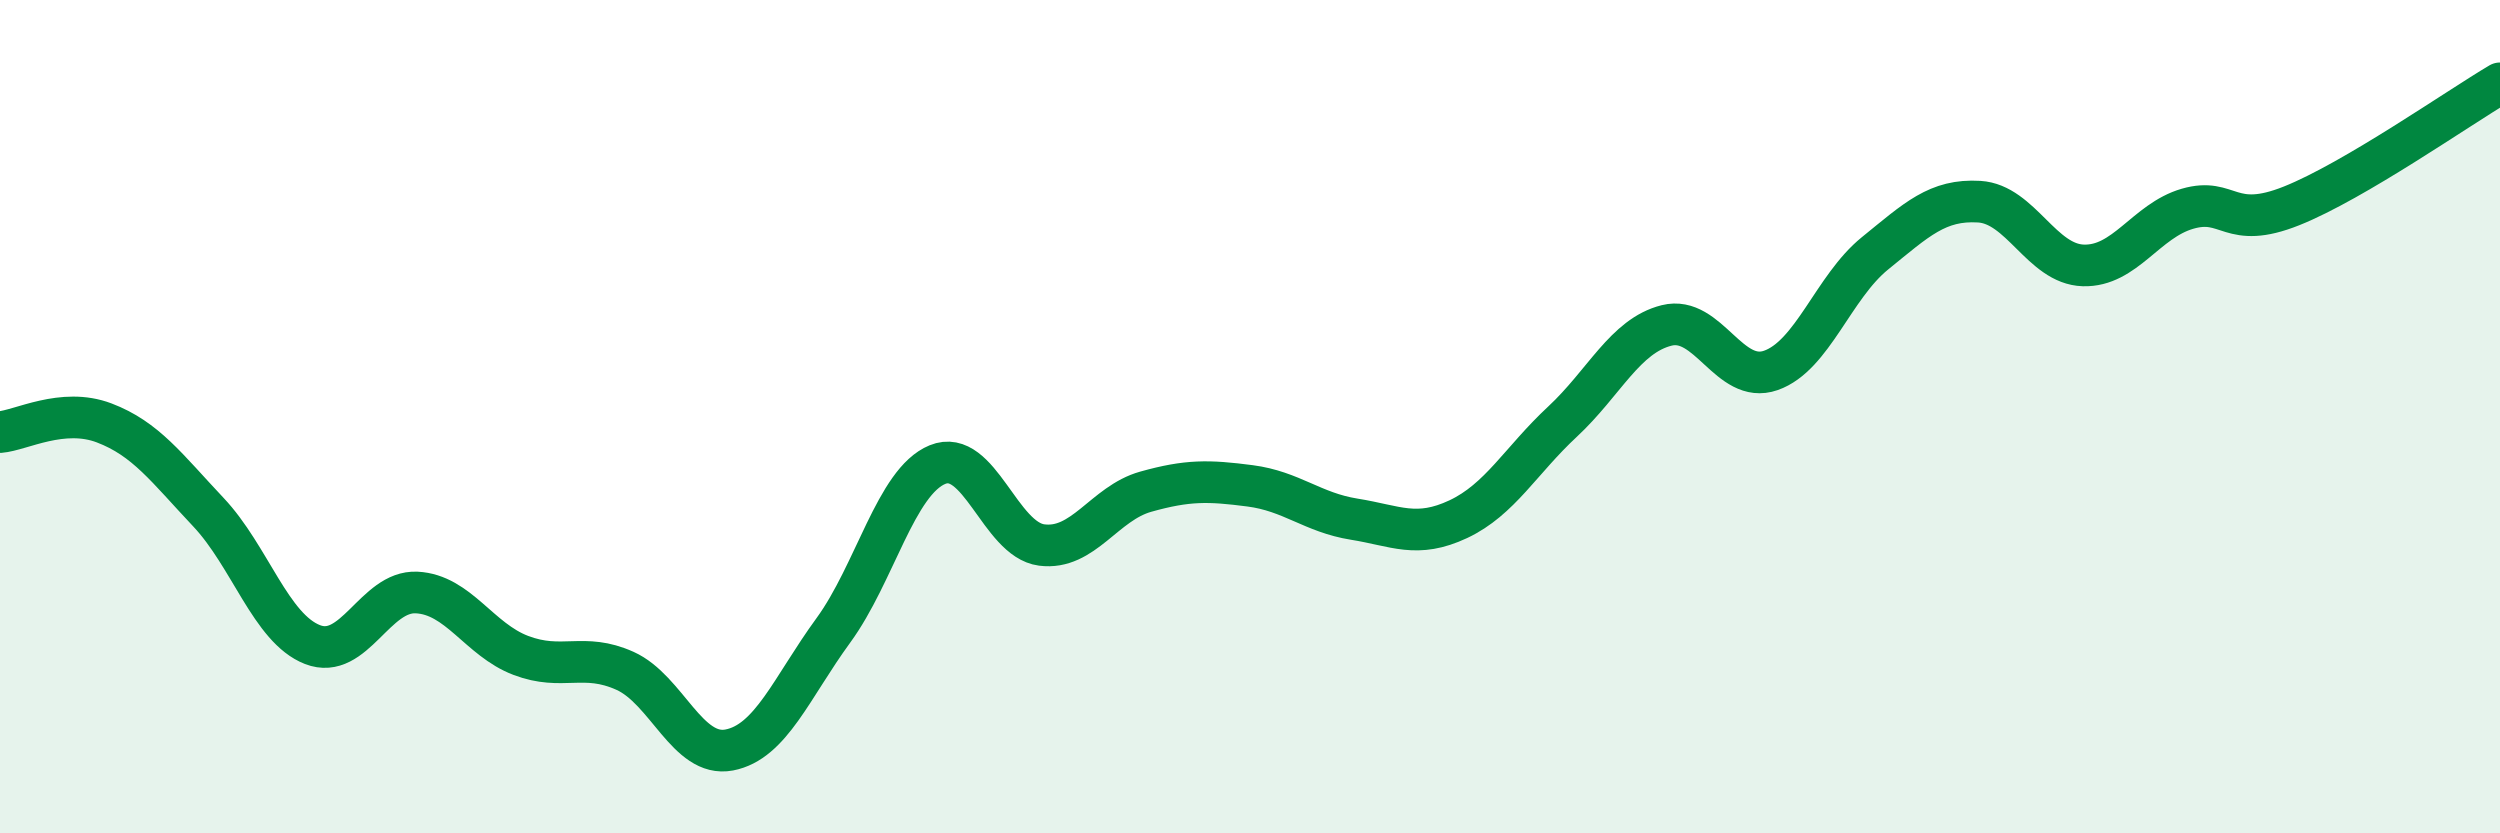 
    <svg width="60" height="20" viewBox="0 0 60 20" xmlns="http://www.w3.org/2000/svg">
      <path
        d="M 0,10.37 C 0.5,10.33 1.5,9.77 2.5,10.15 C 3.5,10.53 4,11.23 5,12.29 C 6,13.35 6.5,15.08 7.5,15.47 C 8.5,15.86 9,14.17 10,14.22 C 11,14.27 11.5,15.35 12.5,15.73 C 13.5,16.11 14,15.65 15,16.1 C 16,16.55 16.5,18.19 17.5,18 C 18.5,17.81 19,16.5 20,15.13 C 21,13.76 21.5,11.56 22.5,11.15 C 23.5,10.74 24,12.95 25,13.08 C 26,13.21 26.5,12.08 27.5,11.8 C 28.5,11.52 29,11.53 30,11.66 C 31,11.79 31.5,12.3 32.5,12.46 C 33.5,12.62 34,12.93 35,12.46 C 36,11.99 36.5,11.05 37.5,10.12 C 38.5,9.19 39,8.06 40,7.81 C 41,7.56 41.5,9.24 42.5,8.89 C 43.5,8.54 44,6.89 45,6.08 C 46,5.27 46.5,4.78 47.5,4.84 C 48.5,4.9 49,6.34 50,6.37 C 51,6.4 51.5,5.3 52.5,5.01 C 53.5,4.72 53.5,5.54 55,4.94 C 56.5,4.34 59,2.59 60,2L60 20L0 20Z"
        fill="#008740"
        opacity="0.1"
        stroke-linecap="round"
        stroke-linejoin="round"
      />
      <path
        d="M 0,10.37 C 0.5,10.33 1.5,9.77 2.5,10.15 C 3.5,10.53 4,11.23 5,12.29 C 6,13.35 6.5,15.08 7.5,15.47 C 8.5,15.86 9,14.17 10,14.22 C 11,14.27 11.5,15.35 12.5,15.73 C 13.5,16.11 14,15.65 15,16.1 C 16,16.55 16.5,18.19 17.5,18 C 18.5,17.81 19,16.5 20,15.13 C 21,13.76 21.5,11.56 22.5,11.15 C 23.5,10.74 24,12.95 25,13.08 C 26,13.21 26.5,12.08 27.5,11.8 C 28.5,11.52 29,11.53 30,11.66 C 31,11.79 31.5,12.3 32.5,12.46 C 33.5,12.62 34,12.93 35,12.46 C 36,11.99 36.5,11.05 37.5,10.12 C 38.5,9.19 39,8.06 40,7.81 C 41,7.56 41.5,9.24 42.5,8.89 C 43.5,8.54 44,6.89 45,6.08 C 46,5.27 46.5,4.78 47.5,4.84 C 48.5,4.9 49,6.34 50,6.37 C 51,6.4 51.5,5.3 52.5,5.01 C 53.5,4.72 53.5,5.54 55,4.94 C 56.5,4.34 59,2.59 60,2"
        stroke="#008740"
        stroke-width="1"
        fill="none"
        stroke-linecap="round"
        stroke-linejoin="round"
      />
    </svg>
  